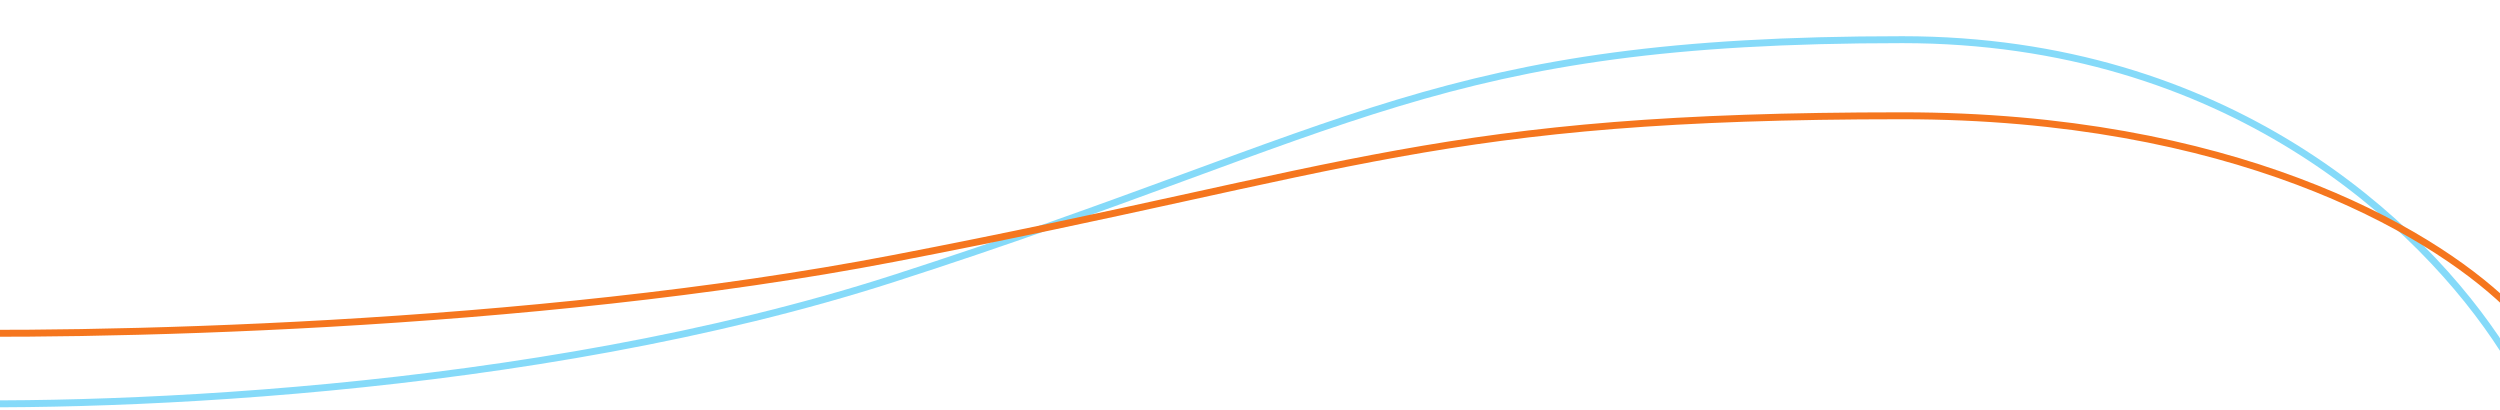 <svg width="390" height="64" viewBox="0 0 390 64" fill="none" xmlns="http://www.w3.org/2000/svg">
<path d="M139.382 43.453C82.609 61.739 13.326 63.942 -16.124 62.725C-17.19 62.681 -18 61.802 -18 60.736V-12C-18 -13.105 -17.105 -14 -16 -14H393C394.105 -14 395 -13.105 395 -12V53.425C395 55.575 391.712 56.395 390.553 54.585C377.871 34.784 347.335 6.19 296.765 6.19C224.245 6.19 211.902 20.094 139.382 43.453Z" stroke="#85DAF9" stroke-width="1.082"/>
<path d="M139.382 40.322C82.635 51.242 13.389 52.561 -16.084 51.837C-17.166 51.81 -18 50.925 -18 49.843V-22C-18 -23.105 -17.105 -24 -16 -24H393C394.105 -24 395 -23.105 395 -22V45.864C395 47.778 392.409 48.742 391.026 47.419C378.64 35.579 347.975 18.061 296.765 18.061C224.245 18.061 211.902 26.368 139.382 40.322Z" stroke="#F5761E" stroke-width="1.082"/>
</svg>
